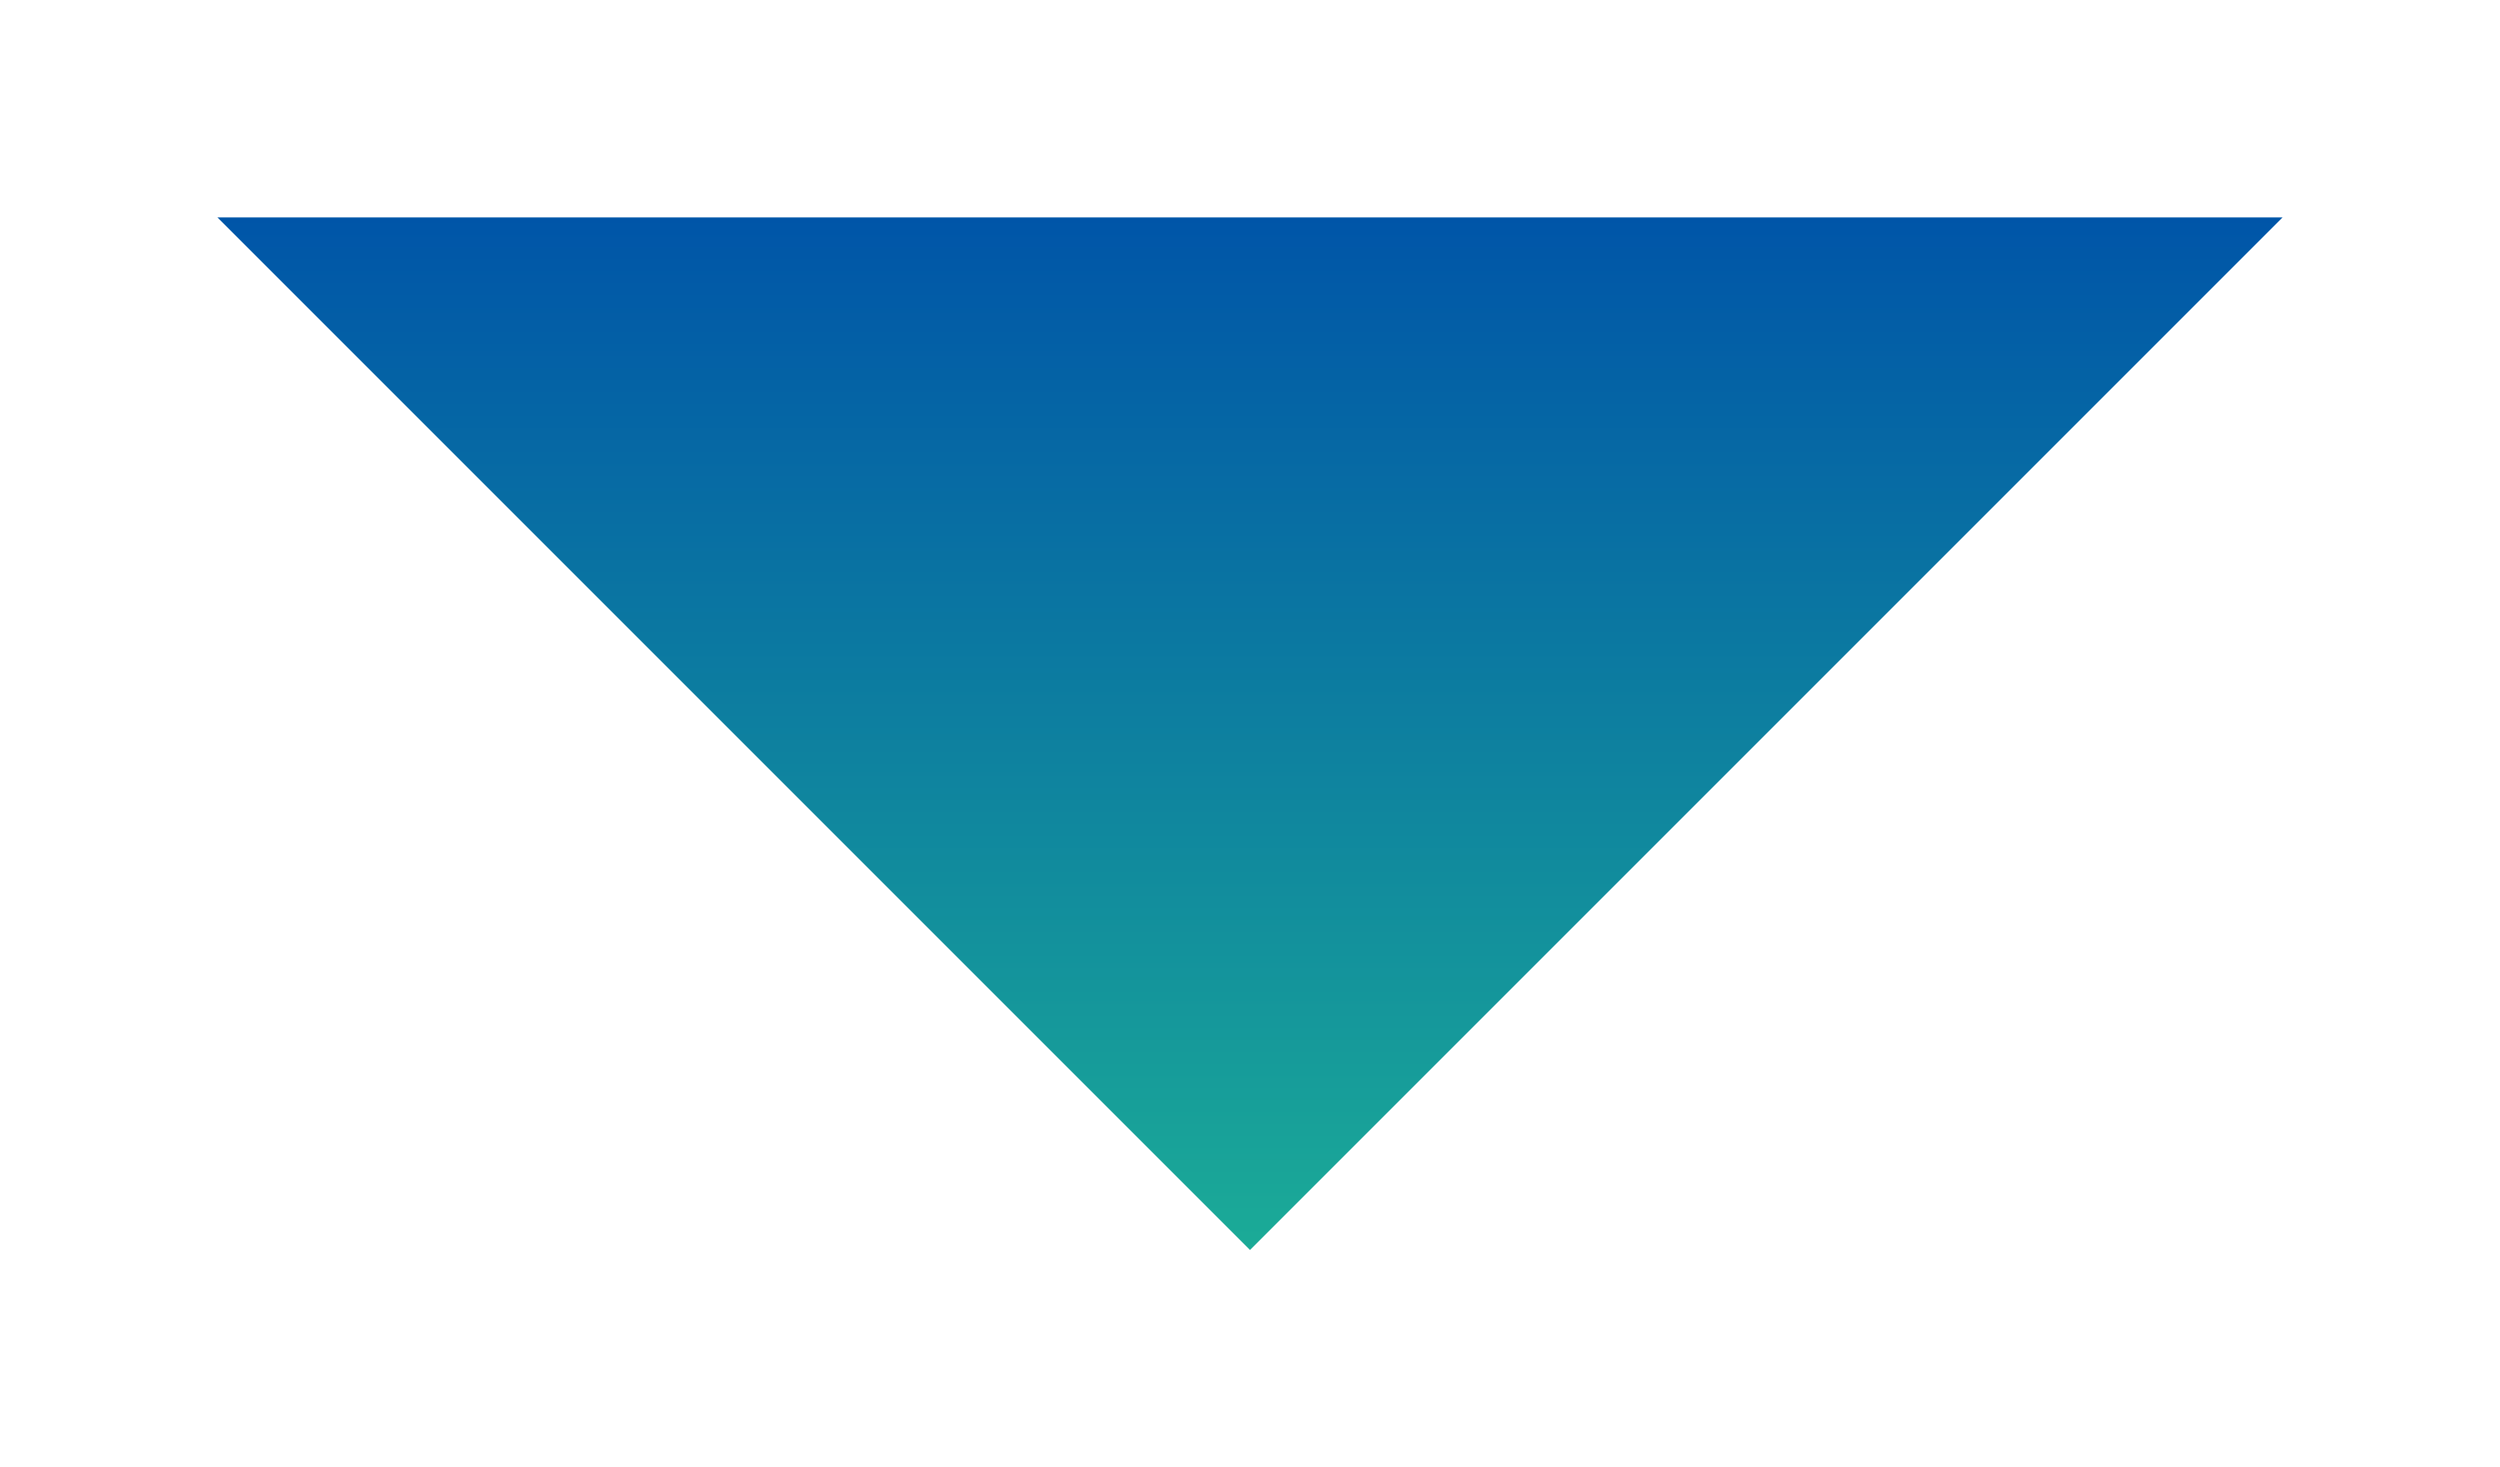 <svg width="46" height="27" viewBox="0 0 46 27" fill="none" xmlns="http://www.w3.org/2000/svg">
<g filter="url(#filter0_d_1_97)">
<path d="M4 0L23 19L42 0H4Z" fill="url(#paint0_linear_1_97)"/>
</g>
<defs>
<filter id="filter0_d_1_97" x="0" y="0" width="46" height="27" filterUnits="userSpaceOnUse" color-interpolation-filters="sRGB">
<feFlood flood-opacity="0" result="BackgroundImageFix"/>
<feColorMatrix in="SourceAlpha" type="matrix" values="0 0 0 0 0 0 0 0 0 0 0 0 0 0 0 0 0 0 127 0" result="hardAlpha"/>
<feOffset dy="4"/>
<feGaussianBlur stdDeviation="2"/>
<feComposite in2="hardAlpha" operator="out"/>
<feColorMatrix type="matrix" values="0 0 0 0 0 0 0 0 0 0 0 0 0 0 0 0 0 0 0.25 0"/>
<feBlend mode="normal" in2="BackgroundImageFix" result="effect1_dropShadow_1_97"/>
<feBlend mode="normal" in="SourceGraphic" in2="effect1_dropShadow_1_97" result="shape"/>
</filter>
<linearGradient id="paint0_linear_1_97" x1="23" y1="0" x2="23" y2="19" gradientUnits="userSpaceOnUse">
<stop stop-color="#0055A8"/>
<stop offset="1" stop-color="#1BAB97"/>
</linearGradient>
</defs>
</svg>
